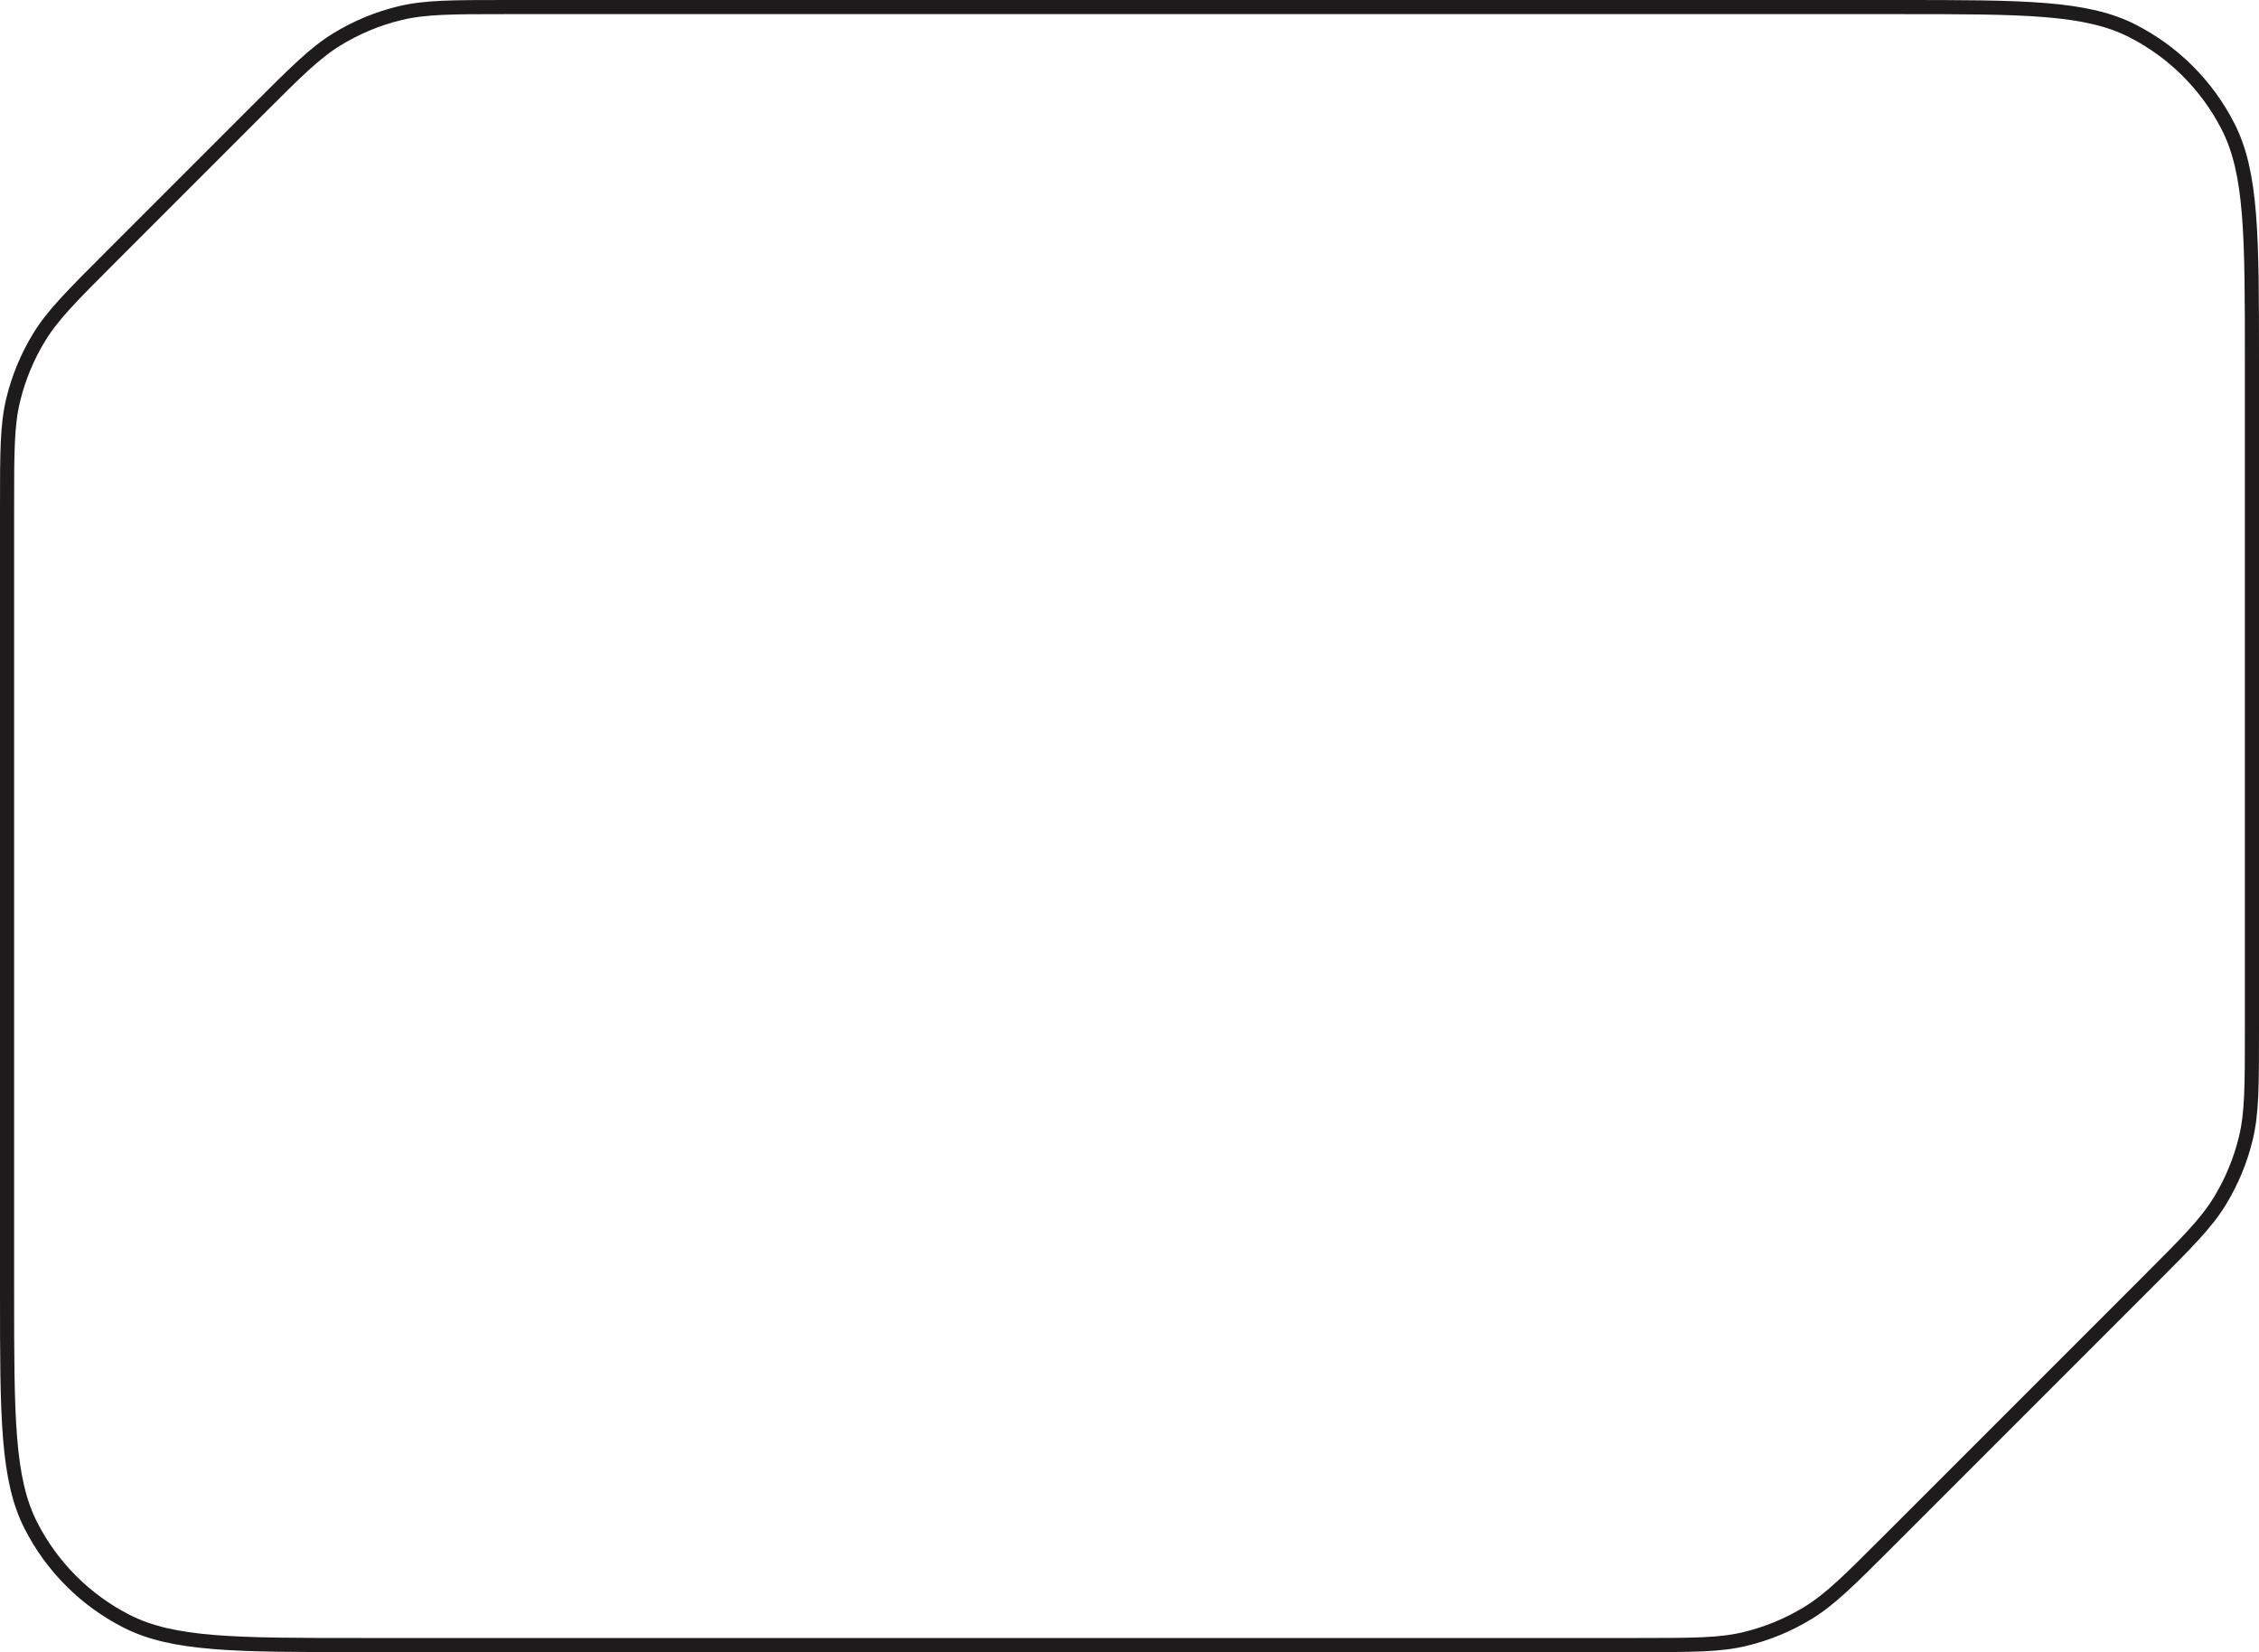 <?xml version="1.0" encoding="UTF-8"?> <svg xmlns="http://www.w3.org/2000/svg" width="160" height="117" viewBox="0 0 160 117" fill="none"><path d="M115.996 116.5H25.6C21.111 116.5 17.775 116.5 15.132 116.284C12.495 116.068 10.592 115.641 8.963 114.811C6.047 113.325 3.675 110.953 2.189 108.037C1.359 106.408 0.932 104.505 0.716 101.868C0.5 99.225 0.5 95.889 0.5 91.4V35.941C0.5 32.004 0.503 30.116 0.928 28.346C1.308 26.764 1.934 25.252 2.784 23.866C3.735 22.313 5.068 20.977 7.852 18.192L18.192 7.852C20.977 5.068 22.313 3.735 23.866 2.784C25.252 1.934 26.764 1.308 28.346 0.928C30.116 0.503 32.004 0.5 35.941 0.5H134.4C138.889 0.5 142.225 0.5 144.868 0.716C147.505 0.932 149.408 1.359 151.037 2.189C153.953 3.675 156.325 6.047 157.811 8.963C158.641 10.592 159.068 12.495 159.284 15.132C159.5 17.775 159.5 21.111 159.5 25.6V72.996C159.5 76.933 159.497 78.82 159.072 80.591C158.692 82.172 158.066 83.684 157.216 85.071C156.265 86.624 154.932 87.96 152.148 90.745L133.745 109.148C130.96 111.932 129.624 113.265 128.071 114.216C126.684 115.066 125.173 115.692 123.591 116.072C121.821 116.497 119.933 116.5 115.996 116.5Z" stroke="#1D1B1B"></path></svg> 
